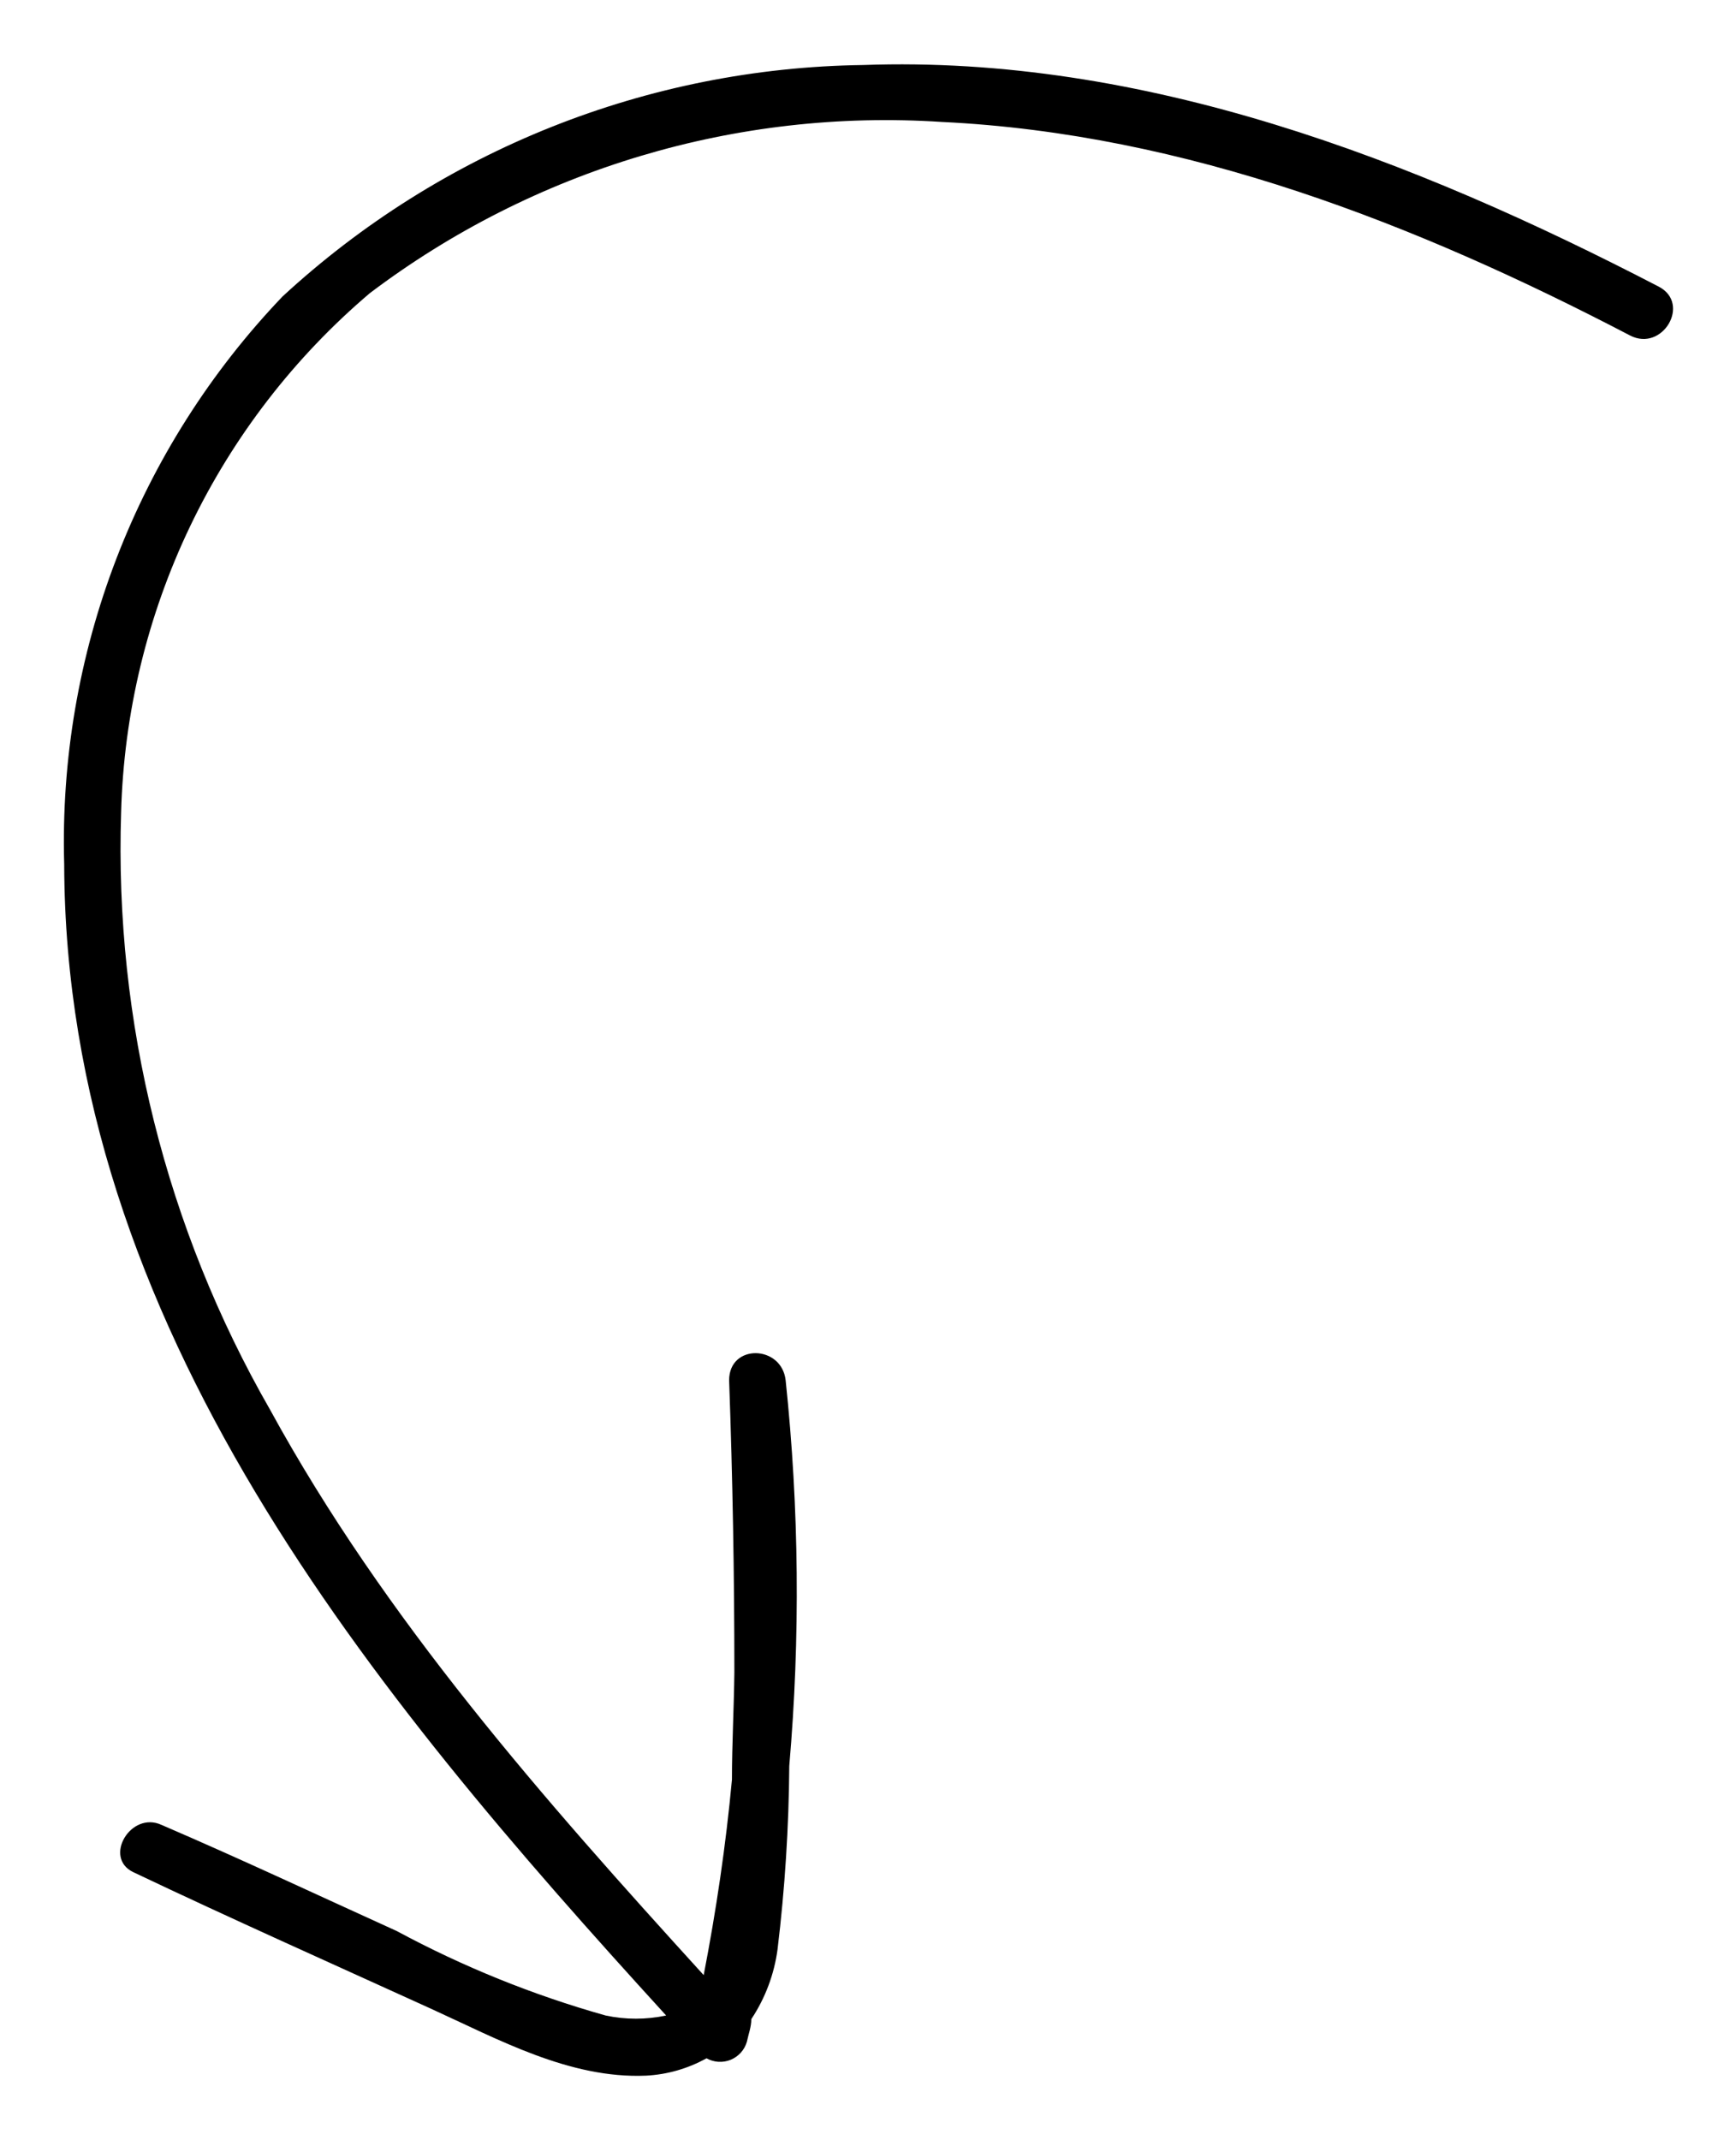 <?xml version="1.0" encoding="UTF-8"?> <svg xmlns="http://www.w3.org/2000/svg" width="43" height="53" viewBox="0 0 43 53" fill="none"> <path d="M4 45.19C6 46.05 7.89 46.94 9.83 47.82C11.471 48.704 13.205 49.405 15 49.91C15.494 50.015 16.006 50.015 16.5 49.91C9.2 41.91 1.62 32.83 1.59 21.4C1.516 18.815 1.957 16.241 2.885 13.828C3.814 11.414 5.213 9.209 7 7.34C10.922 3.721 16.044 1.68 21.38 1.61C28.32 1.36 35 3.94 41.09 7.1C41.89 7.52 41.18 8.72 40.38 8.31C35.09 5.55 29.38 3.31 23.33 3.02C18.251 2.686 13.221 4.191 9.16 7.26C7.287 8.85 5.77 10.818 4.709 13.033C3.648 15.249 3.065 17.664 3 20.12C2.833 25.297 4.111 30.418 6.69 34.91C9.53 40.1 13.47 44.56 17.43 48.91C17.74 47.31 17.98 45.69 18.13 44.07C18.13 43.18 18.18 42.29 18.19 41.41C18.19 39.003 18.147 36.593 18.06 34.18C18.06 33.27 19.36 33.3 19.46 34.18C19.795 37.353 19.825 40.551 19.55 43.73C19.539 45.248 19.442 46.763 19.26 48.27C19.177 48.889 18.955 49.48 18.61 50C18.61 50.19 18.54 50.37 18.5 50.56C18.471 50.66 18.42 50.752 18.351 50.829C18.281 50.906 18.195 50.967 18.099 51.007C18.003 51.046 17.899 51.063 17.795 51.057C17.692 51.05 17.591 51.021 17.5 50.97C17.039 51.226 16.526 51.373 16 51.4C14.11 51.48 12.34 50.5 10.67 49.74C8.21 48.62 5.74 47.52 3.3 46.36C2.55 46 3.24 44.84 4 45.19Z" fill="black"></path> </svg> 